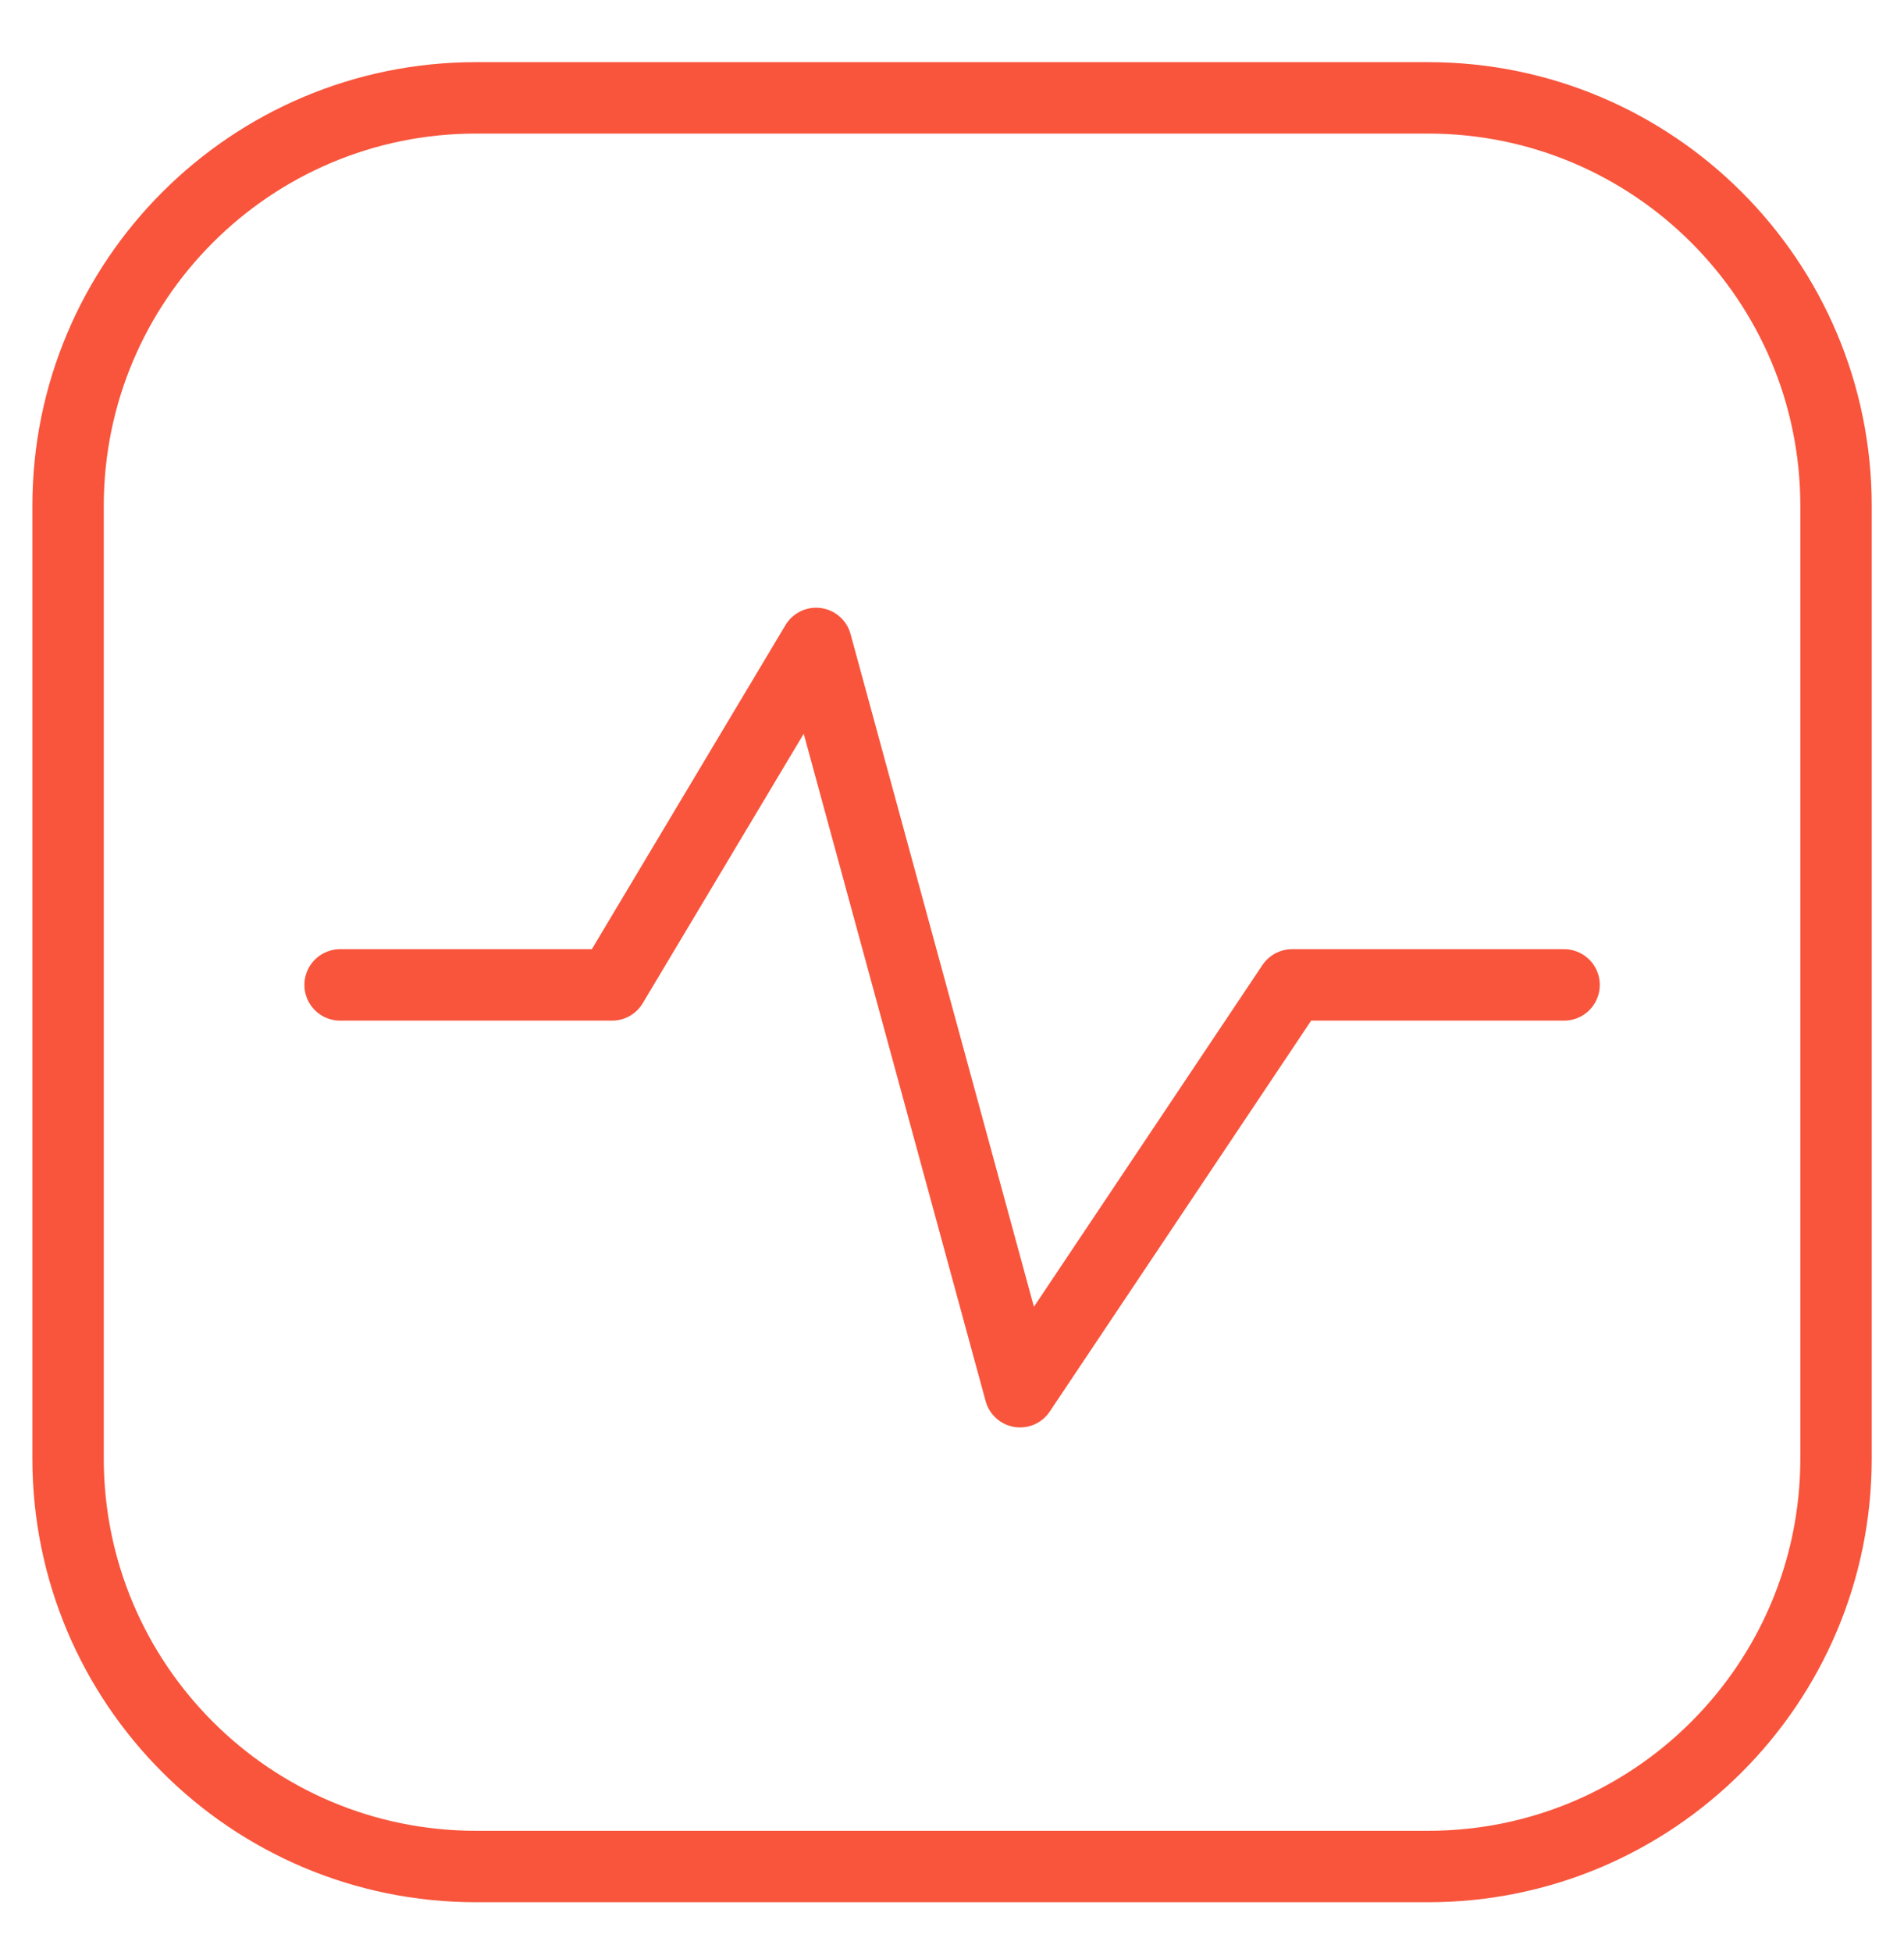 <svg width="40" height="41" viewBox="0 0 40 41" fill="none" xmlns="http://www.w3.org/2000/svg">
<path d="M30.001 2.055H10.001C5.267 2.055 1.43 5.892 1.43 10.626V30.626C1.43 35.36 5.267 39.197 10.001 39.197H30.001C34.735 39.197 38.572 35.36 38.572 30.626V10.626C38.572 5.892 34.735 2.055 30.001 2.055Z" stroke="#F8553C" stroke-width="1.5" stroke-linecap="round" stroke-linejoin="round"/>
<path d="M7.145 20.683H12.859L17.145 13.512L21.43 29.226L27.145 20.683H32.859" stroke="#F8553C" stroke-width="1.5" stroke-linecap="round" stroke-linejoin="round"/>
</svg>
